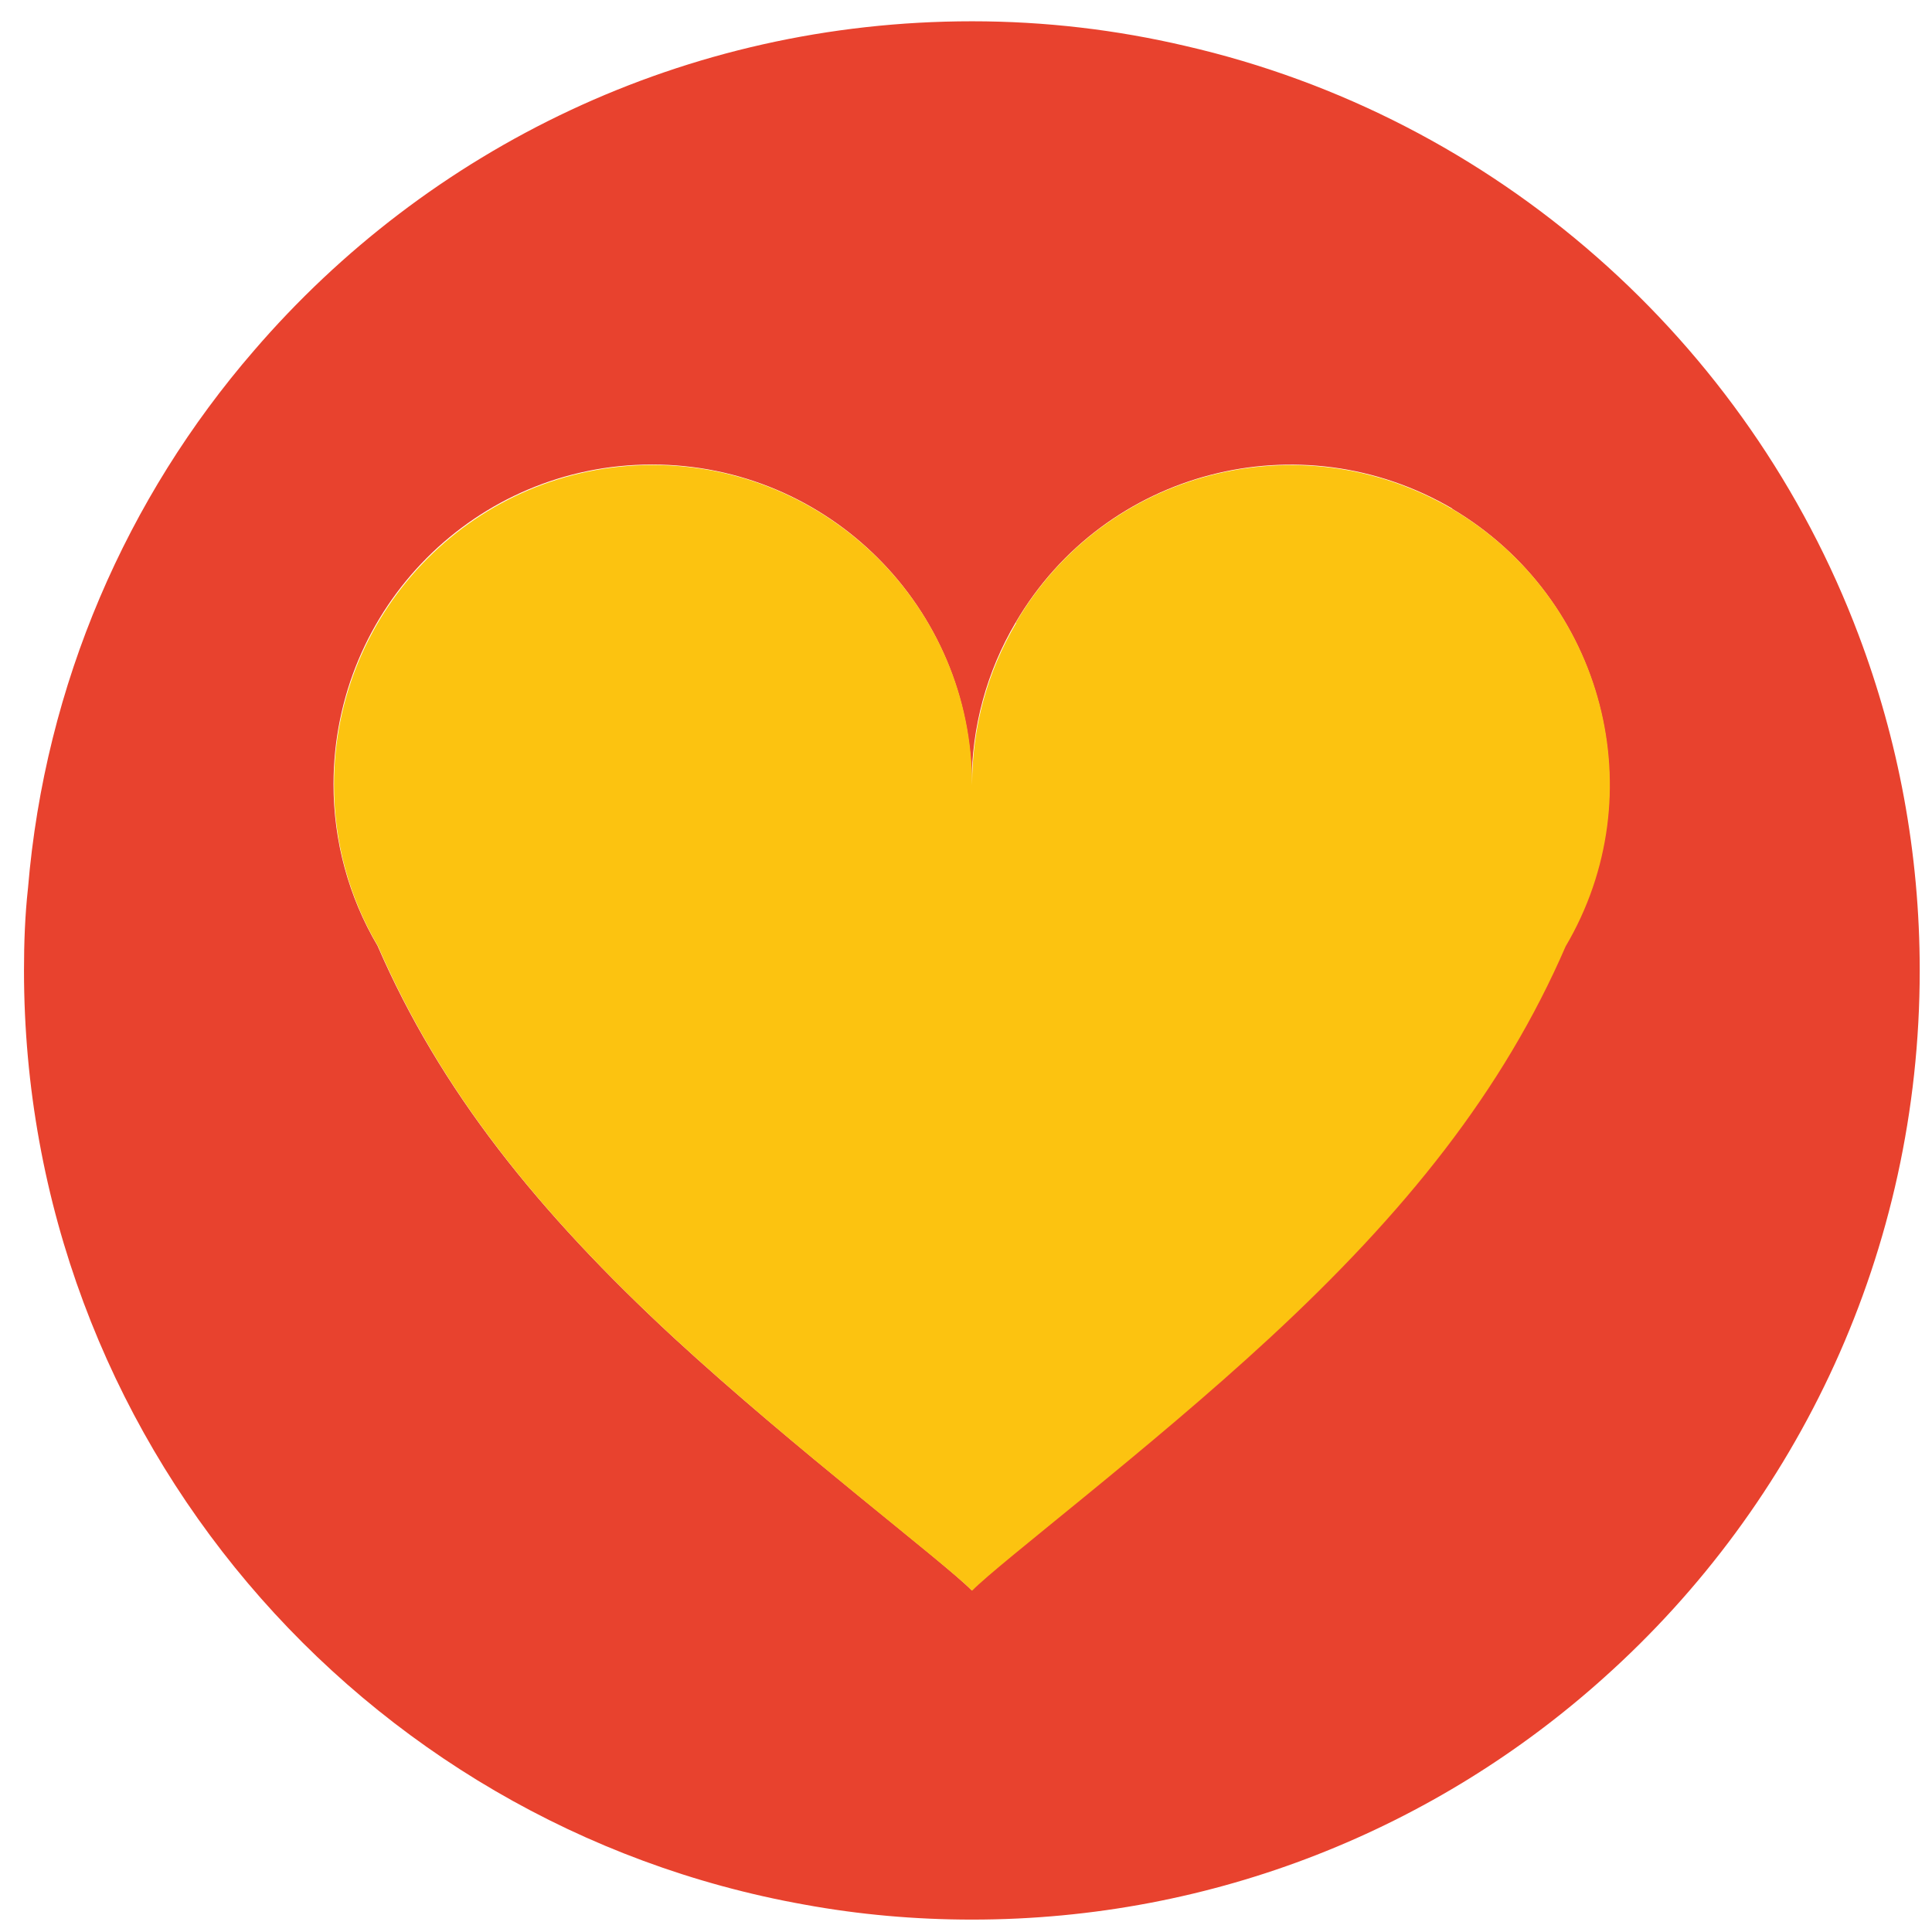 <svg width="62" height="62" viewBox="0 0 62 62" fill="none" xmlns="http://www.w3.org/2000/svg">
<path d="M8.147 11.255C13.724 4.77 21.97 0.683 31.196 0.683C33.542 0.683 35.825 0.956 38.027 1.471C47.992 3.756 56.093 10.949 59.645 20.378C60.915 23.741 61.606 27.361 61.606 31.143C61.606 40.153 57.7 48.263 51.48 53.831C46.112 58.658 38.991 61.602 31.196 61.602C29.363 61.602 27.563 61.441 25.811 61.12C11.571 58.577 0.77 46.139 0.77 31.143C0.77 30.258 0.802 29.373 0.898 28.504C1.445 21.939 4.081 15.953 8.147 11.255ZM46.61 16.323C41.724 13.459 35.455 15.084 32.594 19.976C31.662 21.552 31.18 23.339 31.18 25.173C31.18 19.493 26.583 14.907 20.925 14.907C15.267 14.907 10.703 19.493 10.703 25.173C10.703 26.991 11.185 28.777 12.117 30.354C14.126 34.988 17.261 38.898 21.632 42.937C25.474 46.477 30.28 50.114 31.18 51.031C32.096 50.114 36.886 46.477 40.711 42.937C45.083 38.898 48.217 34.988 50.226 30.354C53.103 25.479 51.464 19.203 46.594 16.323H46.61Z" fill="#E8422E"/>
<path d="M32.595 19.991C35.44 15.1 41.724 13.475 46.61 16.339C51.48 19.219 53.12 25.494 50.243 30.37C48.234 35.004 45.099 38.914 40.728 42.953C36.902 46.493 32.096 50.129 31.196 51.047C30.28 50.129 25.49 46.493 21.649 42.953C17.277 38.914 14.143 35.004 12.134 30.37C11.201 28.793 10.719 27.007 10.719 25.189C10.719 19.509 15.3 14.923 20.942 14.923C26.583 14.923 31.196 19.509 31.196 25.189C31.196 23.354 31.678 21.568 32.611 19.991H32.595Z" fill="#FCC310"/>
</svg>
